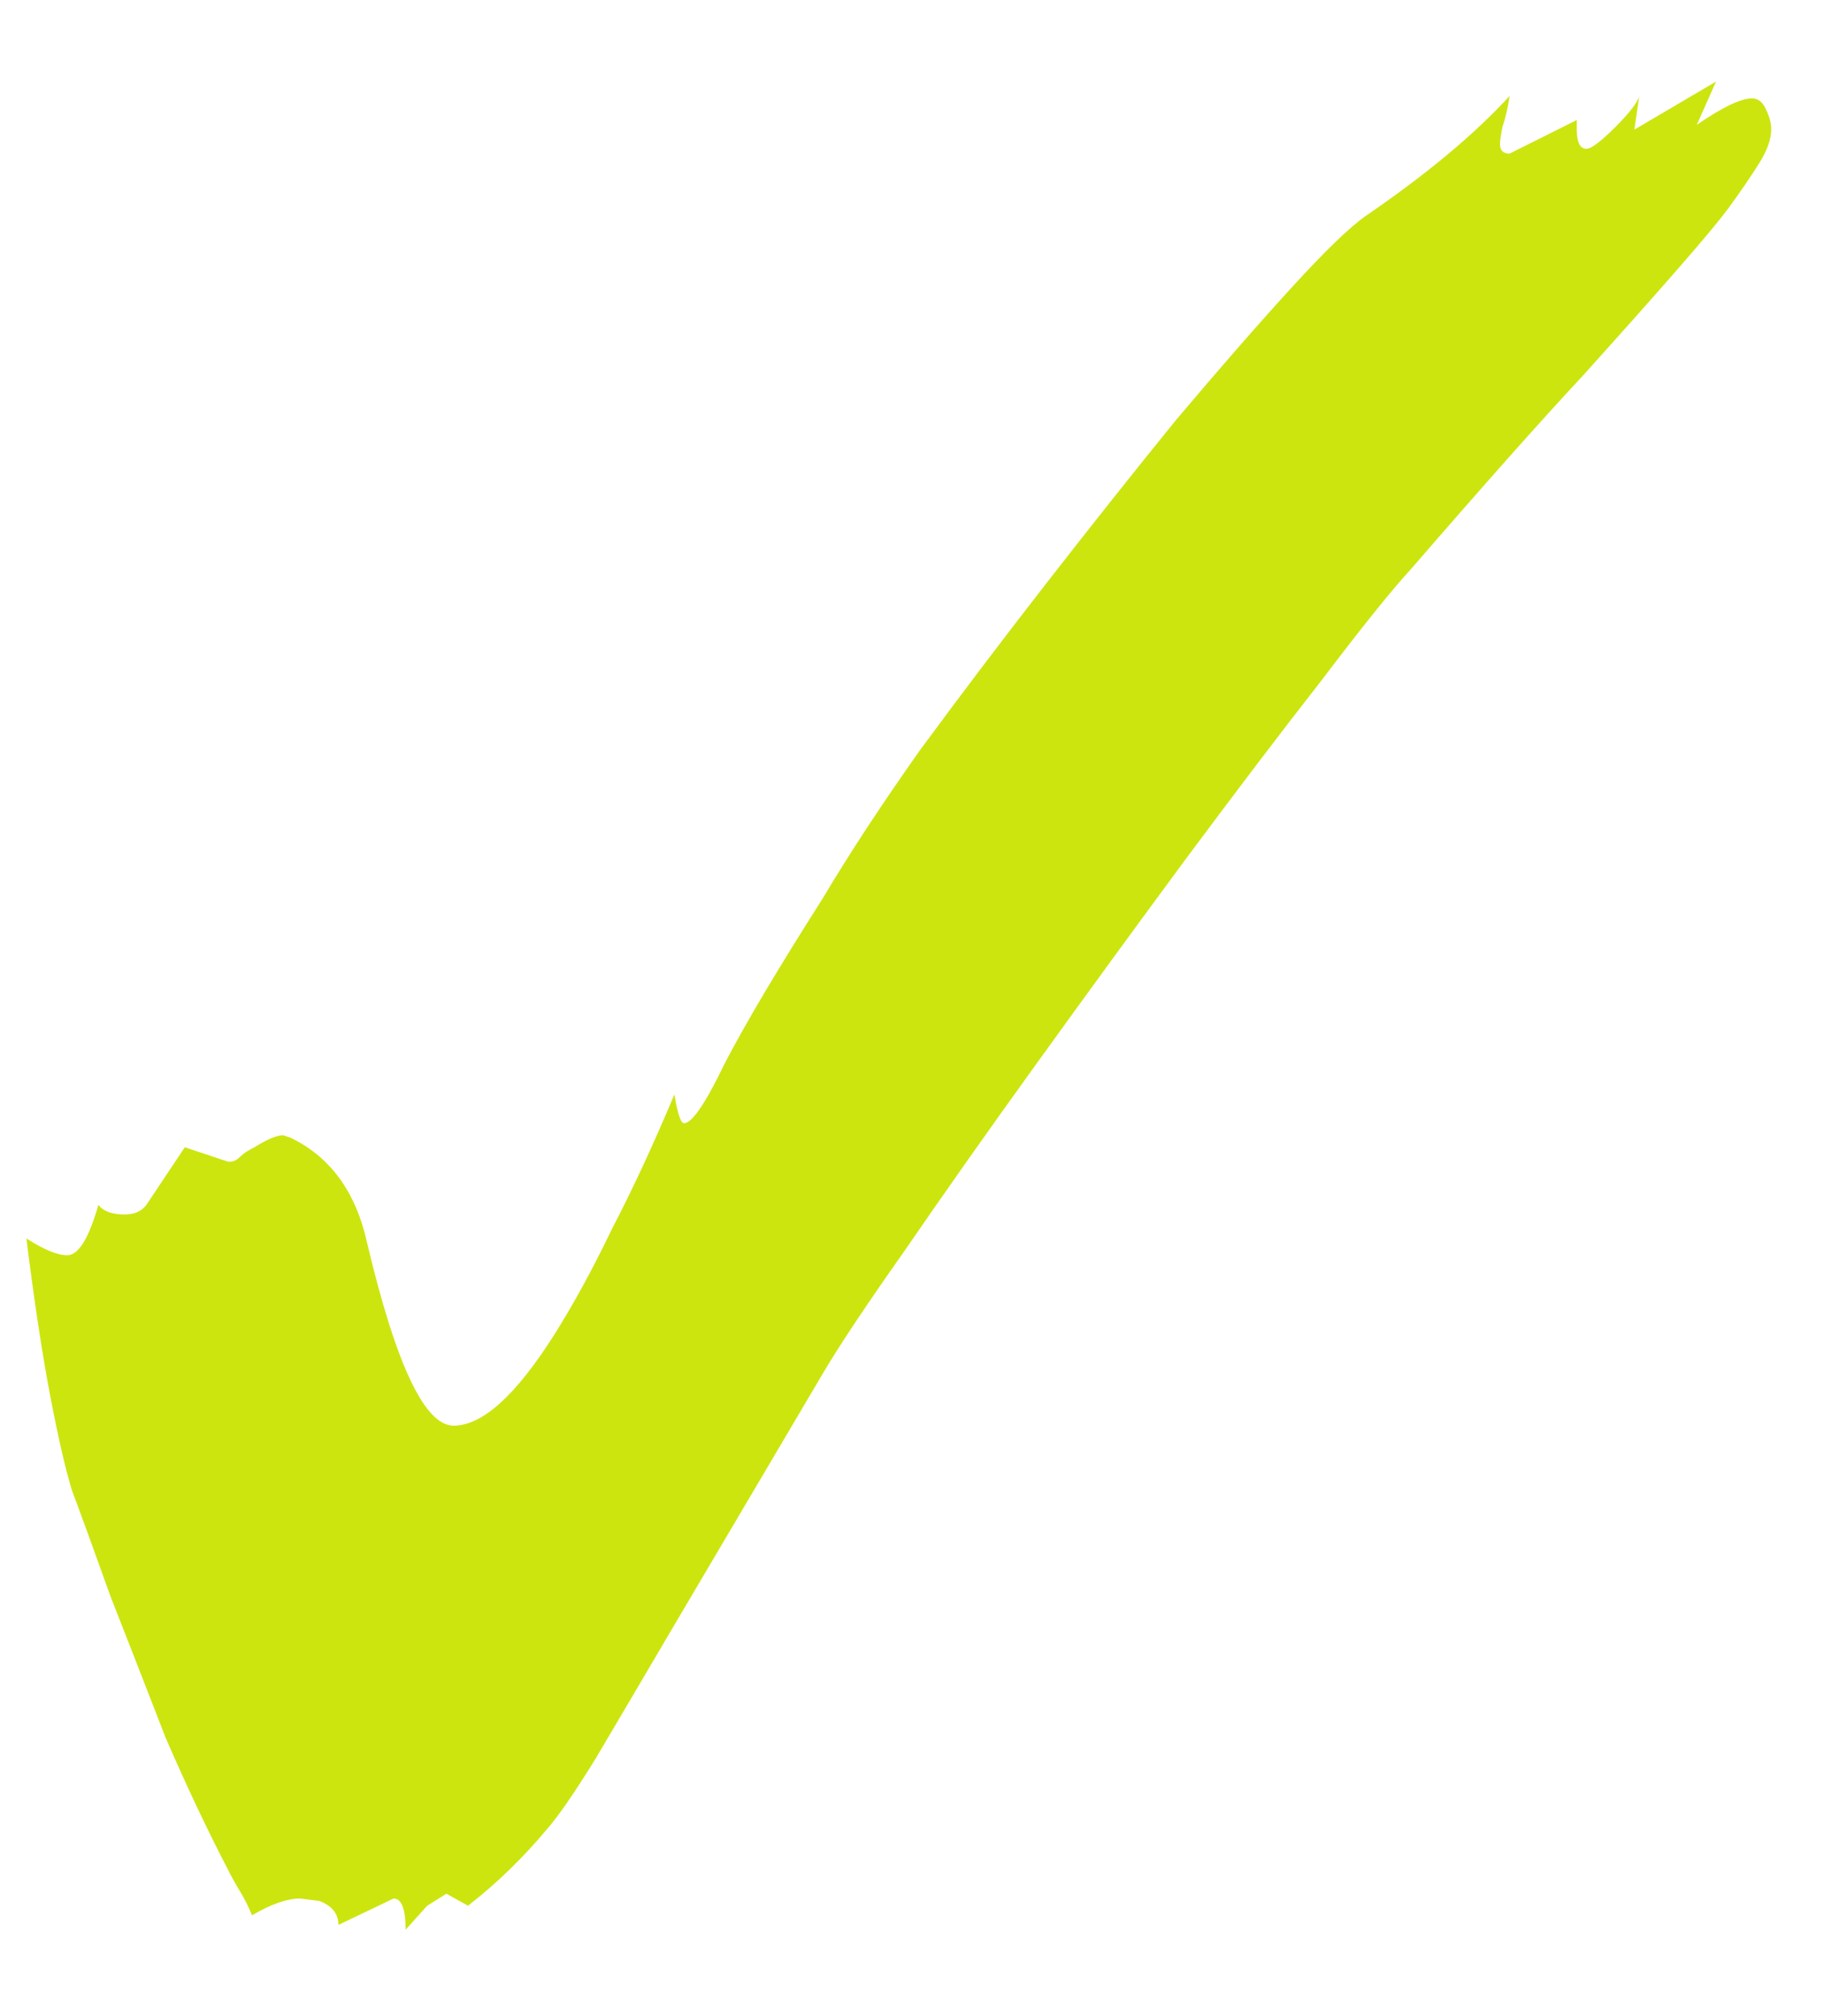 <?xml version="1.0" encoding="UTF-8"?> <svg xmlns="http://www.w3.org/2000/svg" width="19" height="21" viewBox="0 0 19 21" fill="none"><path d="M4.225 20.1C4.225 19.883 4.183 19.775 4.1 19.775L3.525 20.05C3.525 19.933 3.458 19.85 3.325 19.8L3.125 19.775C2.992 19.775 2.825 19.833 2.625 19.95C2.592 19.867 2.55 19.783 2.5 19.7C2.45 19.617 2.408 19.542 2.375 19.475C2.158 19.058 1.942 18.6 1.725 18.1C1.525 17.583 1.333 17.092 1.15 16.625C0.983 16.158 0.85 15.792 0.75 15.525C0.683 15.308 0.608 14.983 0.525 14.55C0.442 14.117 0.358 13.567 0.275 12.9C0.458 13.017 0.6 13.075 0.7 13.075C0.817 13.075 0.925 12.9 1.025 12.55C1.075 12.617 1.167 12.65 1.3 12.65C1.4 12.65 1.475 12.617 1.525 12.55L1.925 11.95L2.375 12.1H2.4C2.433 12.1 2.467 12.083 2.5 12.05C2.533 12.017 2.583 11.983 2.65 11.95C2.783 11.867 2.883 11.825 2.95 11.825L3.025 11.85C3.442 12.05 3.708 12.417 3.825 12.95C4.125 14.217 4.425 14.85 4.725 14.85C5.025 14.85 5.375 14.533 5.775 13.9C5.975 13.583 6.175 13.217 6.375 12.8C6.592 12.383 6.808 11.917 7.025 11.4C7.058 11.6 7.092 11.7 7.125 11.7C7.208 11.7 7.35 11.492 7.55 11.075C7.767 10.658 8.108 10.083 8.575 9.35C8.842 8.9 9.175 8.392 9.575 7.825C9.992 7.258 10.433 6.675 10.9 6.075C11.367 5.475 11.817 4.908 12.25 4.375C12.7 3.842 13.1 3.383 13.45 3C13.8 2.617 14.058 2.367 14.225 2.25C14.858 1.817 15.358 1.4 15.725 1C15.708 1.117 15.683 1.225 15.65 1.325C15.633 1.408 15.625 1.467 15.625 1.5C15.625 1.567 15.658 1.6 15.725 1.6L16.425 1.25V1.35C16.425 1.483 16.458 1.55 16.525 1.55C16.575 1.55 16.675 1.475 16.825 1.325C16.975 1.175 17.058 1.067 17.075 1L17.025 1.35L17.875 0.85L17.675 1.3C17.942 1.117 18.133 1.025 18.25 1.025C18.317 1.025 18.367 1.067 18.4 1.15C18.433 1.217 18.45 1.283 18.45 1.35C18.45 1.45 18.408 1.567 18.325 1.7C18.242 1.833 18.133 1.992 18 2.175C17.9 2.308 17.733 2.508 17.5 2.775C17.283 3.025 16.95 3.4 16.5 3.9C16.05 4.383 15.45 5.058 14.7 5.925C14.5 6.142 14.192 6.525 13.775 7.075C13.358 7.608 12.883 8.233 12.35 8.95C11.833 9.65 11.317 10.358 10.8 11.075C10.283 11.792 9.825 12.442 9.425 13.025C9.025 13.592 8.742 14.017 8.575 14.3L7.025 16.925C6.692 17.492 6.417 17.958 6.2 18.325C5.983 18.675 5.817 18.917 5.7 19.05C5.45 19.35 5.175 19.617 4.875 19.85L4.65 19.725L4.45 19.85L4.225 20.1Z" fill="#CCE50F"></path></svg> 